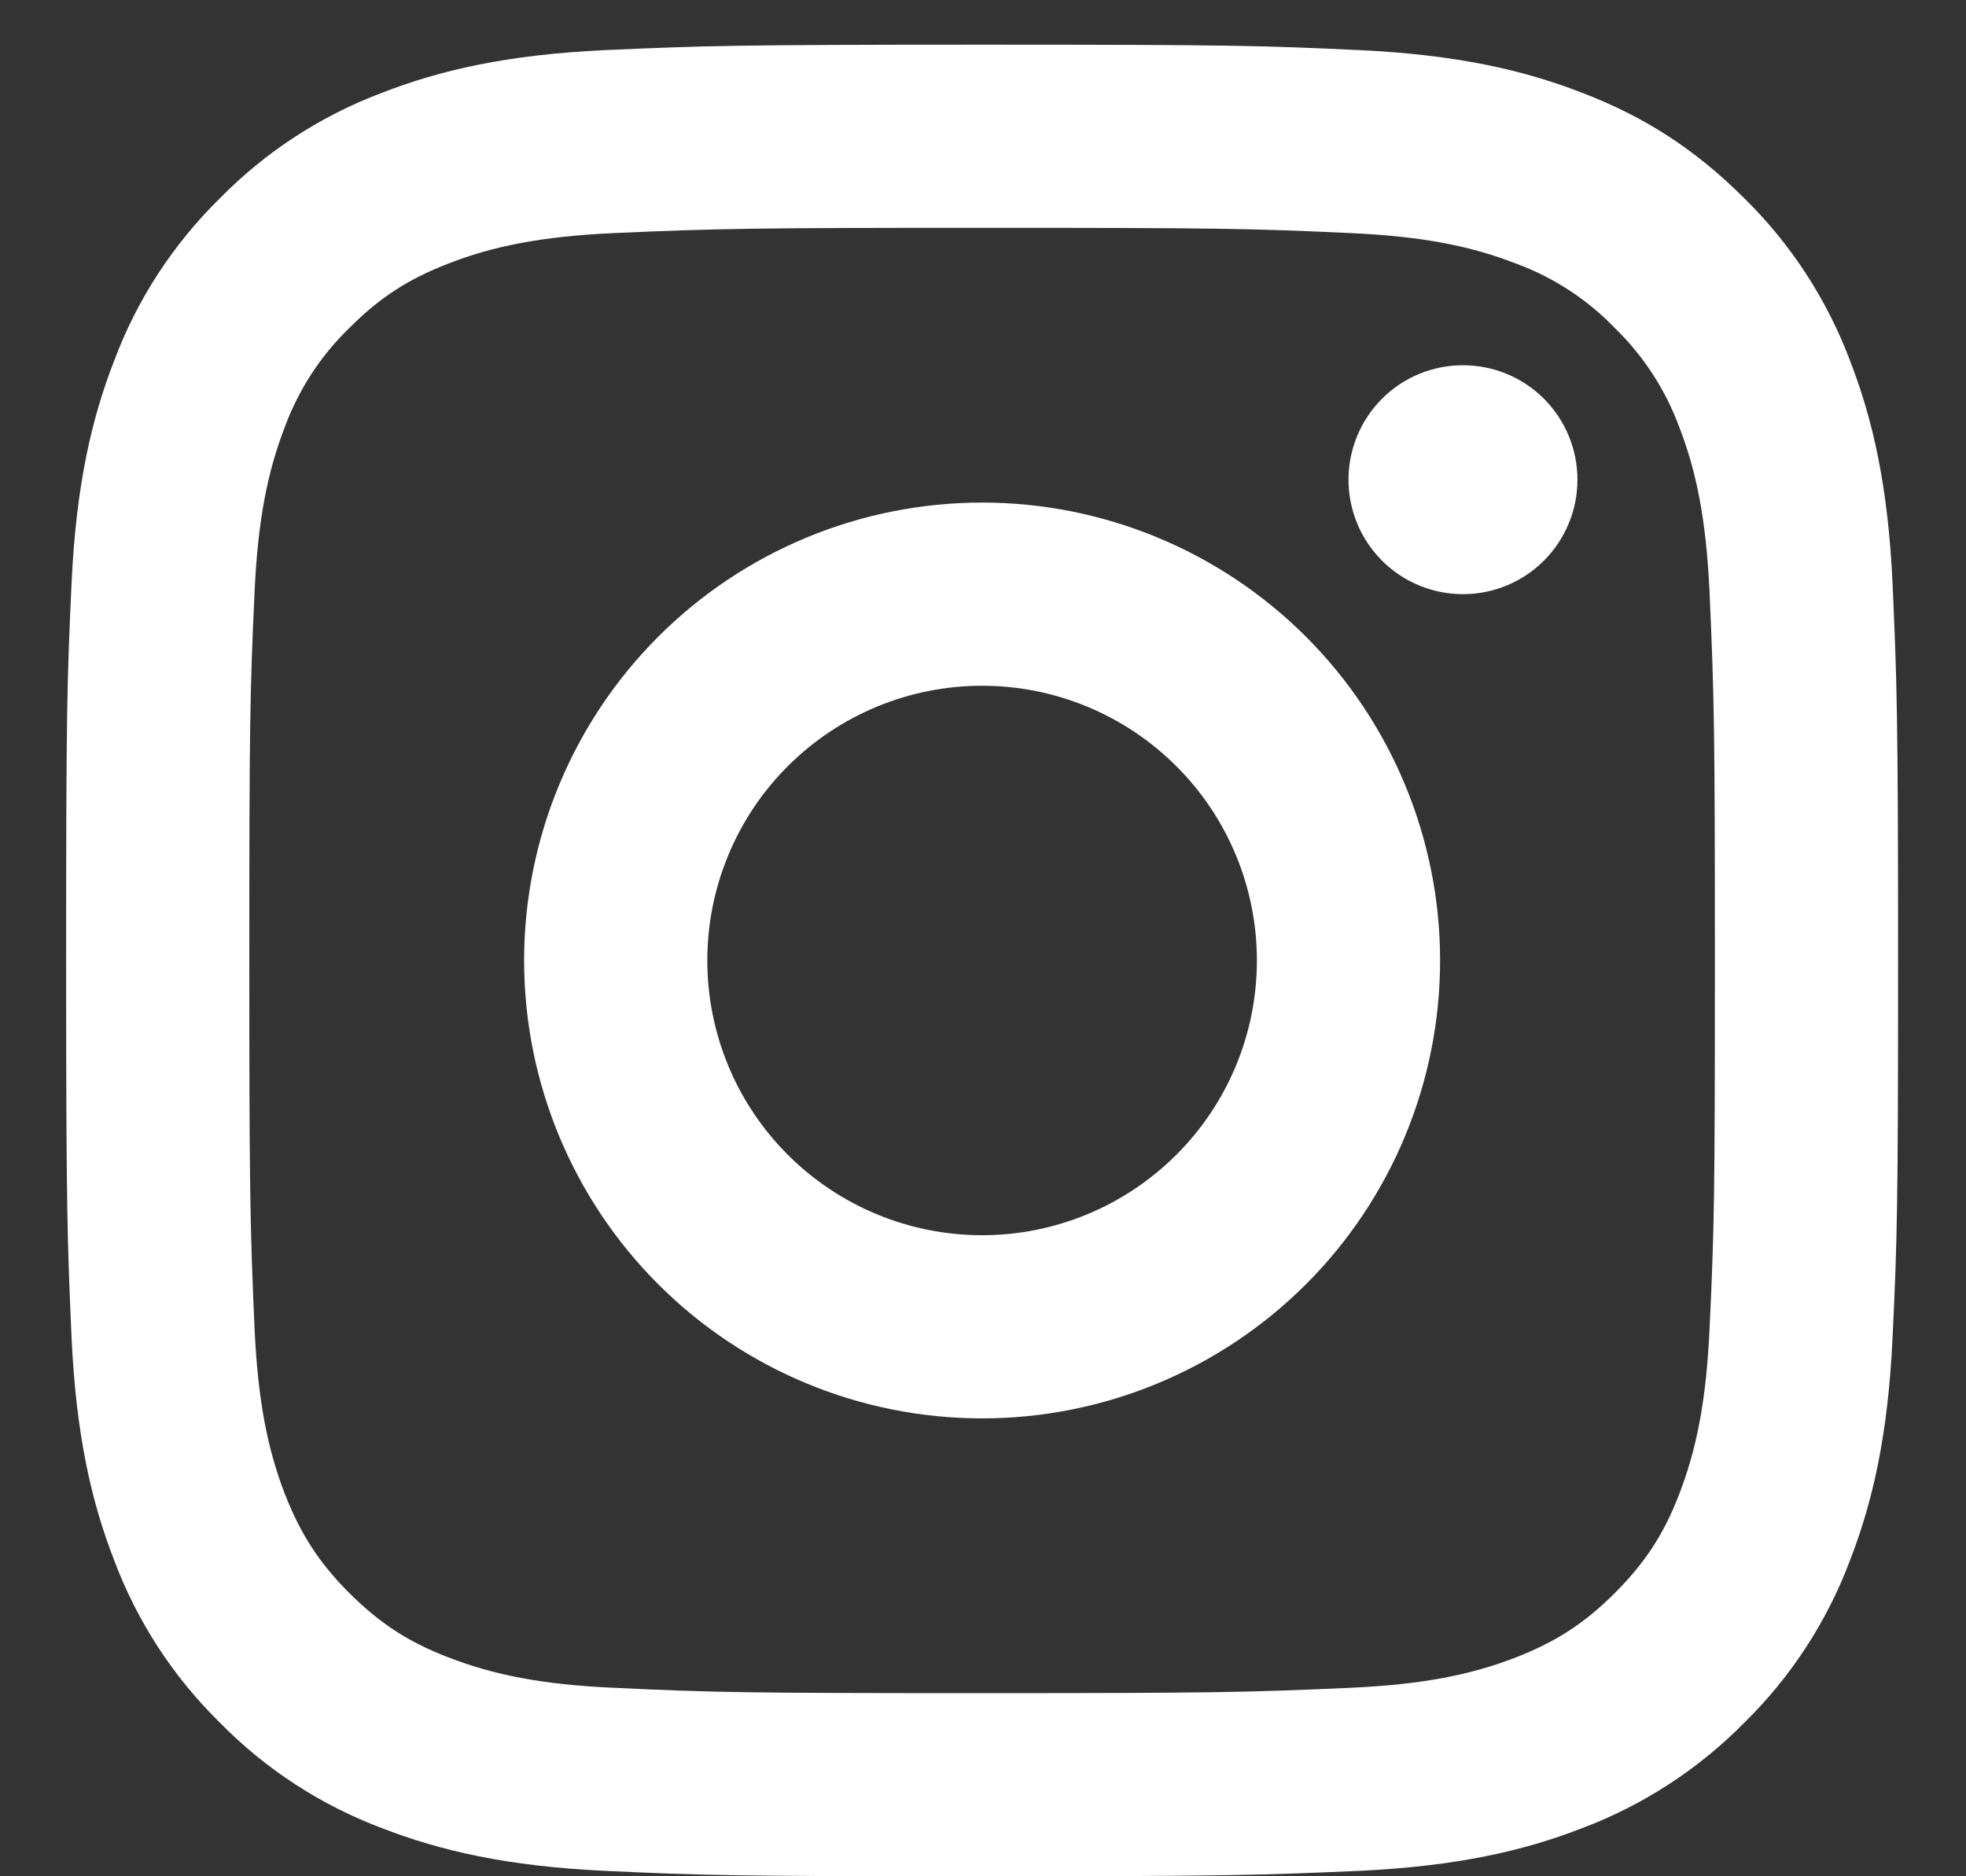 <svg width="22" height="21" viewBox="0 0 22 21" fill="none" xmlns="http://www.w3.org/2000/svg">
<rect x="0" y="0" width="22" height="21" fill="#333333" stroke="none"/>
<path d="M10.99 7.675C10.174 7.675 9.392 7.999 8.815 8.576C8.239 9.152 7.915 9.934 7.915 10.75C7.915 11.566 8.239 12.348 8.815 12.924C9.392 13.501 10.174 13.825 10.99 13.825C11.805 13.825 12.587 13.501 13.164 12.924C13.741 12.348 14.065 11.566 14.065 10.75C14.065 9.934 13.741 9.152 13.164 8.576C12.587 7.999 11.805 7.675 10.99 7.675ZM10.99 5.625C12.349 5.625 13.652 6.165 14.614 7.126C15.575 8.087 16.115 9.391 16.115 10.75C16.115 12.109 15.575 13.413 14.614 14.374C13.652 15.335 12.349 15.875 10.99 15.875C9.631 15.875 8.327 15.335 7.366 14.374C6.405 13.413 5.865 12.109 5.865 10.75C5.865 9.391 6.405 8.087 7.366 7.126C8.327 6.165 9.631 5.625 10.99 5.625ZM17.652 5.369C17.652 5.709 17.517 6.034 17.277 6.275C17.037 6.515 16.711 6.65 16.371 6.65C16.031 6.65 15.705 6.515 15.465 6.275C15.225 6.034 15.09 5.709 15.09 5.369C15.09 5.029 15.225 4.703 15.465 4.463C15.705 4.222 16.031 4.088 16.371 4.088C16.711 4.088 17.037 4.222 17.277 4.463C17.517 4.703 17.652 5.029 17.652 5.369ZM10.99 2.55C8.454 2.55 8.04 2.557 6.86 2.609C6.056 2.647 5.517 2.755 5.017 2.95C4.572 3.122 4.251 3.328 3.91 3.67C3.589 3.98 3.343 4.359 3.188 4.777C2.994 5.28 2.886 5.818 2.849 6.62C2.796 7.752 2.79 8.148 2.79 10.75C2.79 13.286 2.797 13.7 2.849 14.88C2.887 15.682 2.995 16.223 3.188 16.722C3.363 17.168 3.568 17.488 3.908 17.829C4.253 18.173 4.574 18.379 5.015 18.549C5.521 18.745 6.061 18.854 6.86 18.89C7.992 18.944 8.387 18.95 10.99 18.95C13.526 18.95 13.94 18.943 15.12 18.89C15.921 18.853 16.461 18.745 16.961 18.551C17.405 18.378 17.728 18.172 18.068 17.832C18.414 17.486 18.62 17.166 18.79 16.725C18.985 16.219 19.093 15.679 19.13 14.88C19.184 13.748 19.19 13.352 19.19 10.75C19.19 8.214 19.183 7.8 19.13 6.62C19.092 5.819 18.985 5.278 18.79 4.777C18.636 4.359 18.389 3.981 18.069 3.67C17.76 3.349 17.381 3.103 16.962 2.949C16.46 2.754 15.921 2.646 15.12 2.609C13.988 2.556 13.592 2.55 10.99 2.55ZM10.99 0.5C13.775 0.5 14.122 0.51 15.215 0.561C16.306 0.613 17.049 0.784 17.703 1.038C18.38 1.298 18.95 1.651 19.52 2.22C20.041 2.732 20.444 3.352 20.702 4.036C20.955 4.689 21.127 5.433 21.178 6.525C21.226 7.618 21.24 7.965 21.24 10.75C21.24 13.535 21.23 13.882 21.178 14.975C21.127 16.067 20.955 16.81 20.702 17.464C20.445 18.148 20.042 18.768 19.52 19.28C19.007 19.801 18.387 20.204 17.703 20.462C17.051 20.715 16.306 20.887 15.215 20.939C14.122 20.987 13.775 21 10.99 21C8.205 21 7.857 20.99 6.765 20.939C5.673 20.887 4.93 20.715 4.276 20.462C3.592 20.205 2.972 19.802 2.46 19.28C1.938 18.768 1.535 18.148 1.278 17.464C1.024 16.811 0.852 16.067 0.801 14.975C0.753 13.882 0.74 13.535 0.74 10.75C0.74 7.965 0.75 7.618 0.801 6.525C0.852 5.432 1.024 4.69 1.278 4.036C1.534 3.352 1.938 2.732 2.46 2.22C2.972 1.698 3.592 1.295 4.276 1.038C4.93 0.784 5.672 0.613 6.765 0.561C7.857 0.513 8.205 0.5 10.99 0.5Z" fill="white"/>
</svg>
